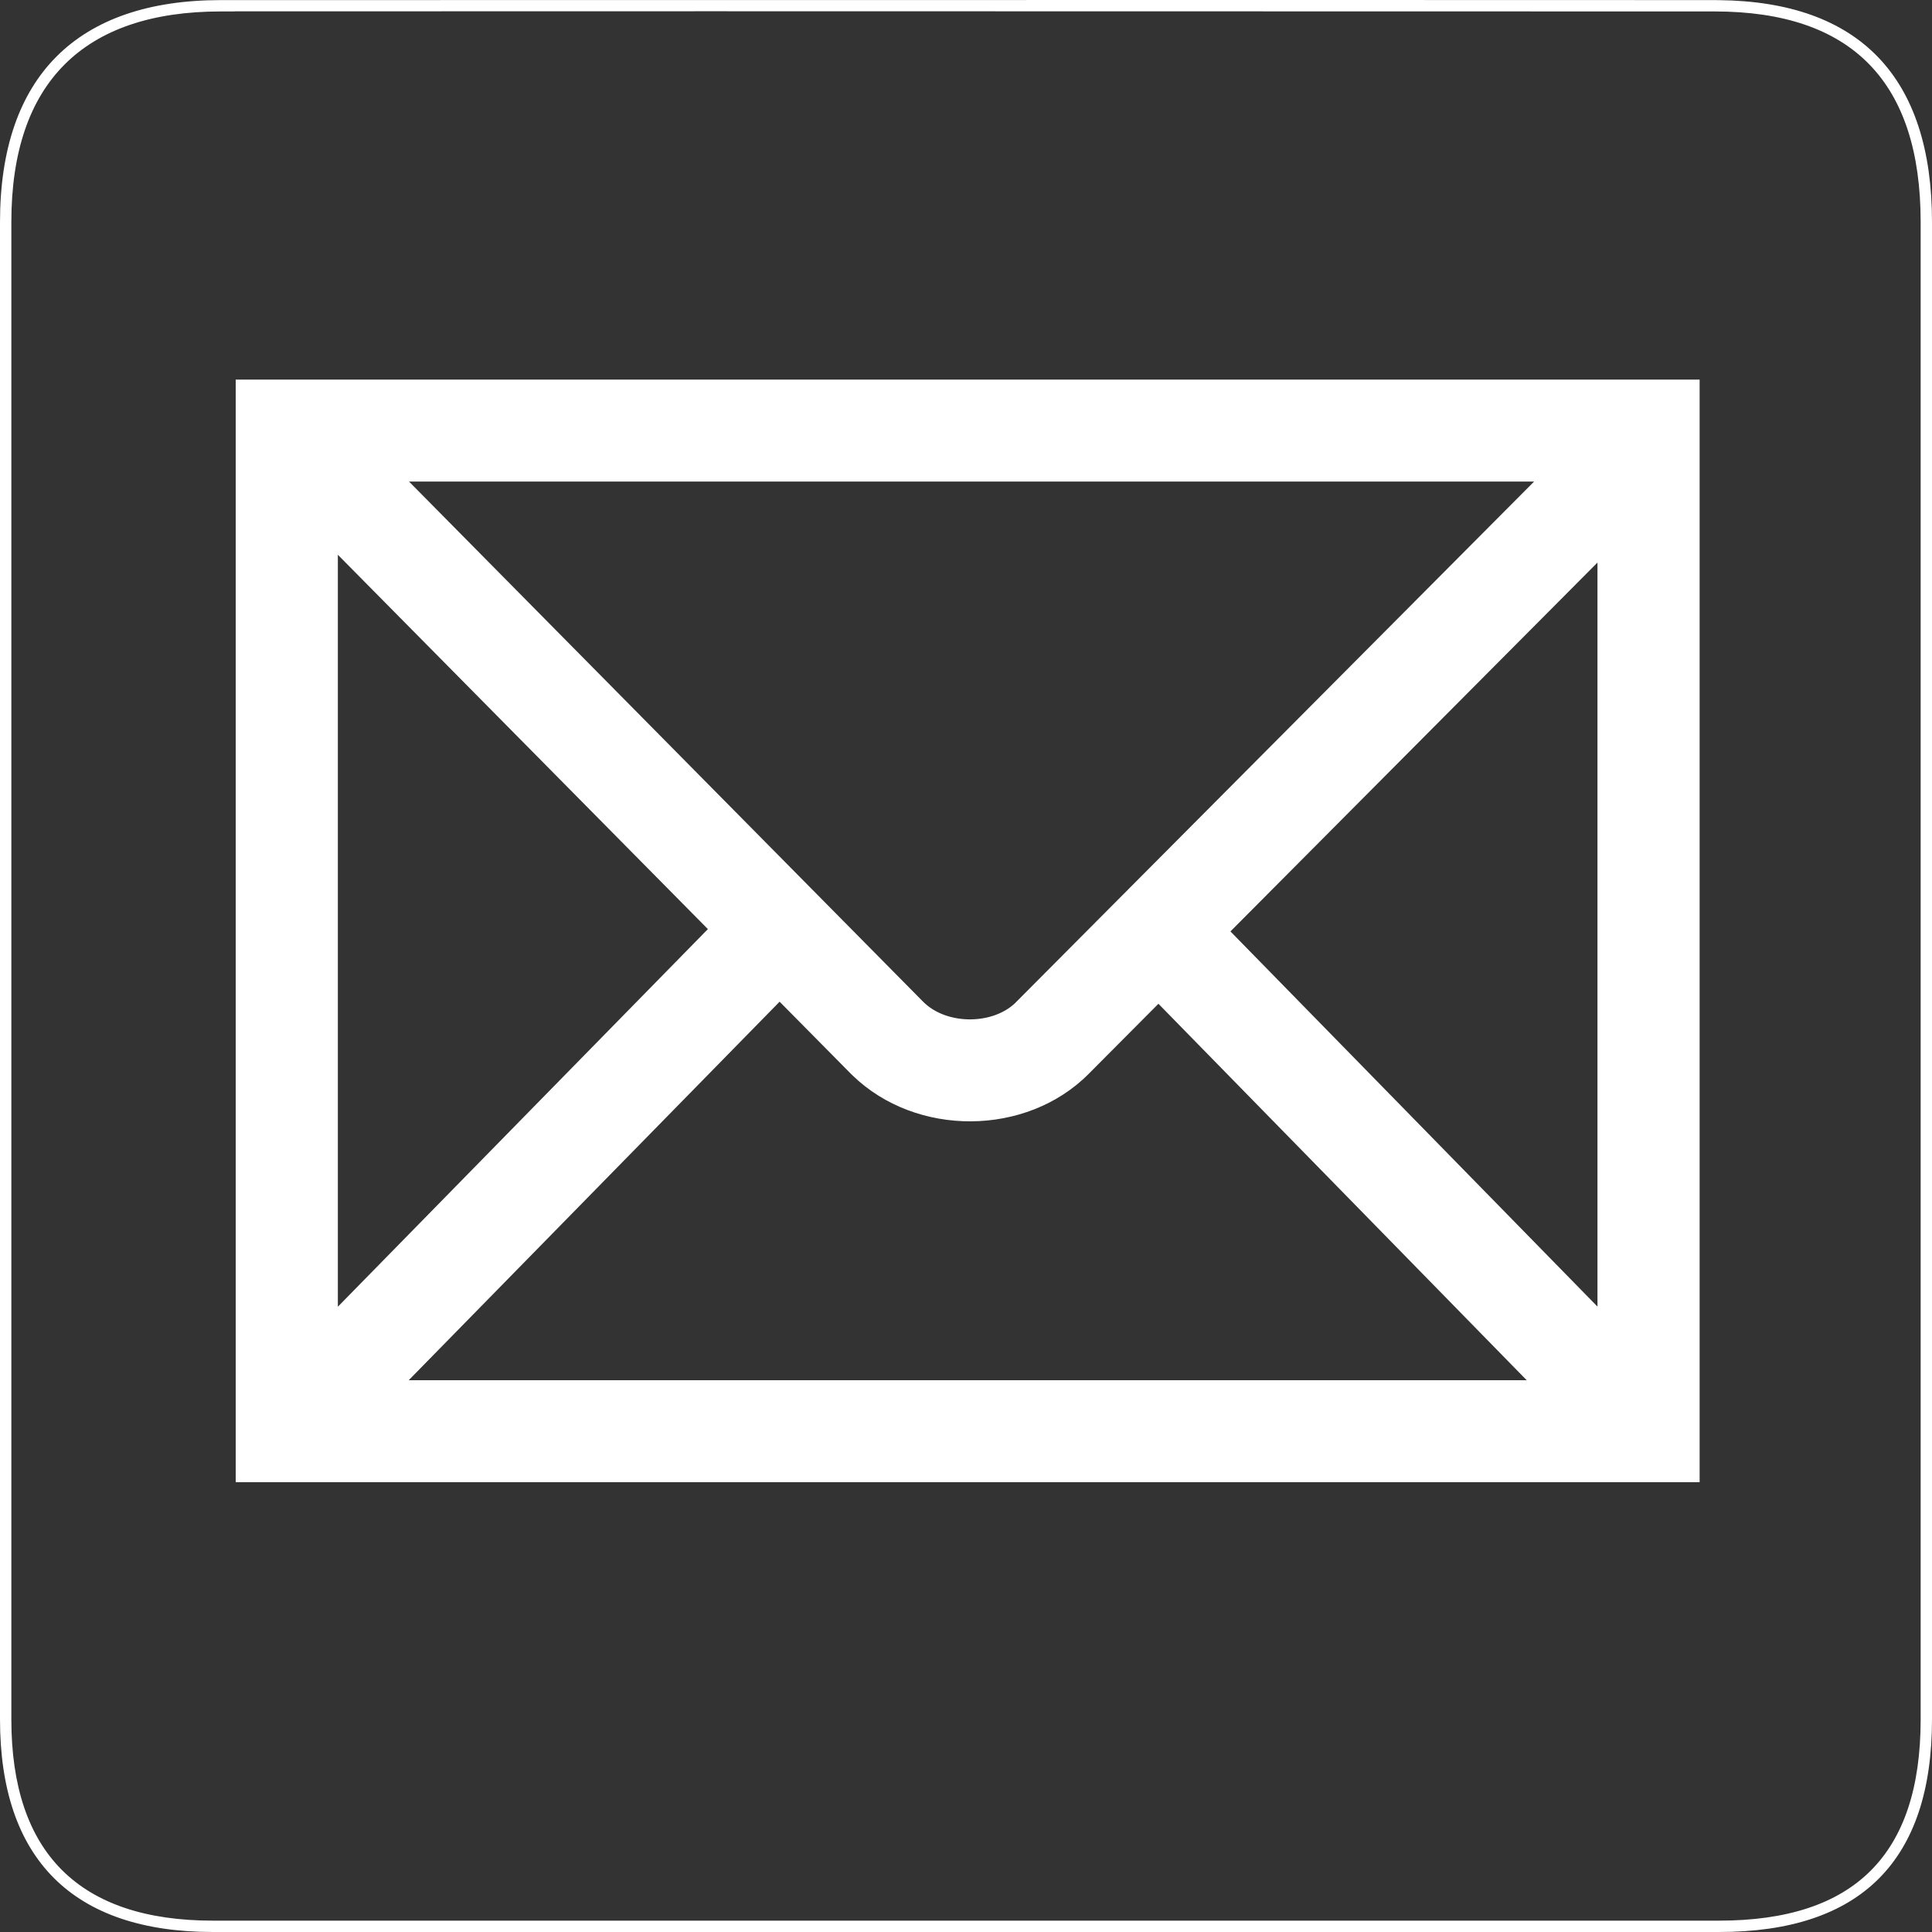 <?xml version="1.0" encoding="utf-8"?>
<svg width="40px" height="40px" viewBox="0 0 40 40" version="1.1" xmlns:xlink="http://www.w3.org/1999/xlink" xmlns="http://www.w3.org/2000/svg">
  <rect x="0" y="0" width="40" height="40" fill="#333333" stroke="none"/>
  <desc>Created with Lunacy</desc>
  <path d="M27.318 0L4.572 0.002C1.604 0.002 0 1.578 0 4.598L0 35.597C0 38.487 1.506 40 4.408 40L35.59 40C38.52 40 40 38.533 40 35.597L40 4.598C40 1.605 38.51 0.034 35.589 0.003L35.472 0.002L27.318 0ZM4.857 0.237L4.856 0.235L14.711 0.233L35.5 0.237C38.348 0.237 39.765 1.702 39.765 4.598L39.765 35.597C39.765 38.403 38.39 39.765 35.59 39.765L4.408 39.765C1.636 39.765 0.235 38.358 0.235 35.597L0.235 4.598C0.235 1.708 1.733 0.237 4.572 0.237L4.857 0.237ZM4.88 7.859L35.189 7.859L35.189 30.687L4.88 30.687L4.88 7.859ZM31.762 9.97L8.468 9.97L19.113 20.74C19.59 21.22 20.539 21.225 21.02 20.765L21.037 20.747L31.762 9.97ZM6.995 11.486L6.995 27.054L14.656 19.236L6.995 11.486ZM31.609 28.576L8.462 28.576L16.141 20.739L17.61 22.225L17.65 22.264C18.969 23.545 21.25 23.531 22.538 22.235L23.984 20.782L31.609 28.576ZM33.074 27.052L33.074 11.647L25.475 19.284L33.074 27.052Z" id="Combined-Shape" fill="#FFFFFF" fill-rule="evenodd" stroke="none" />
</svg>